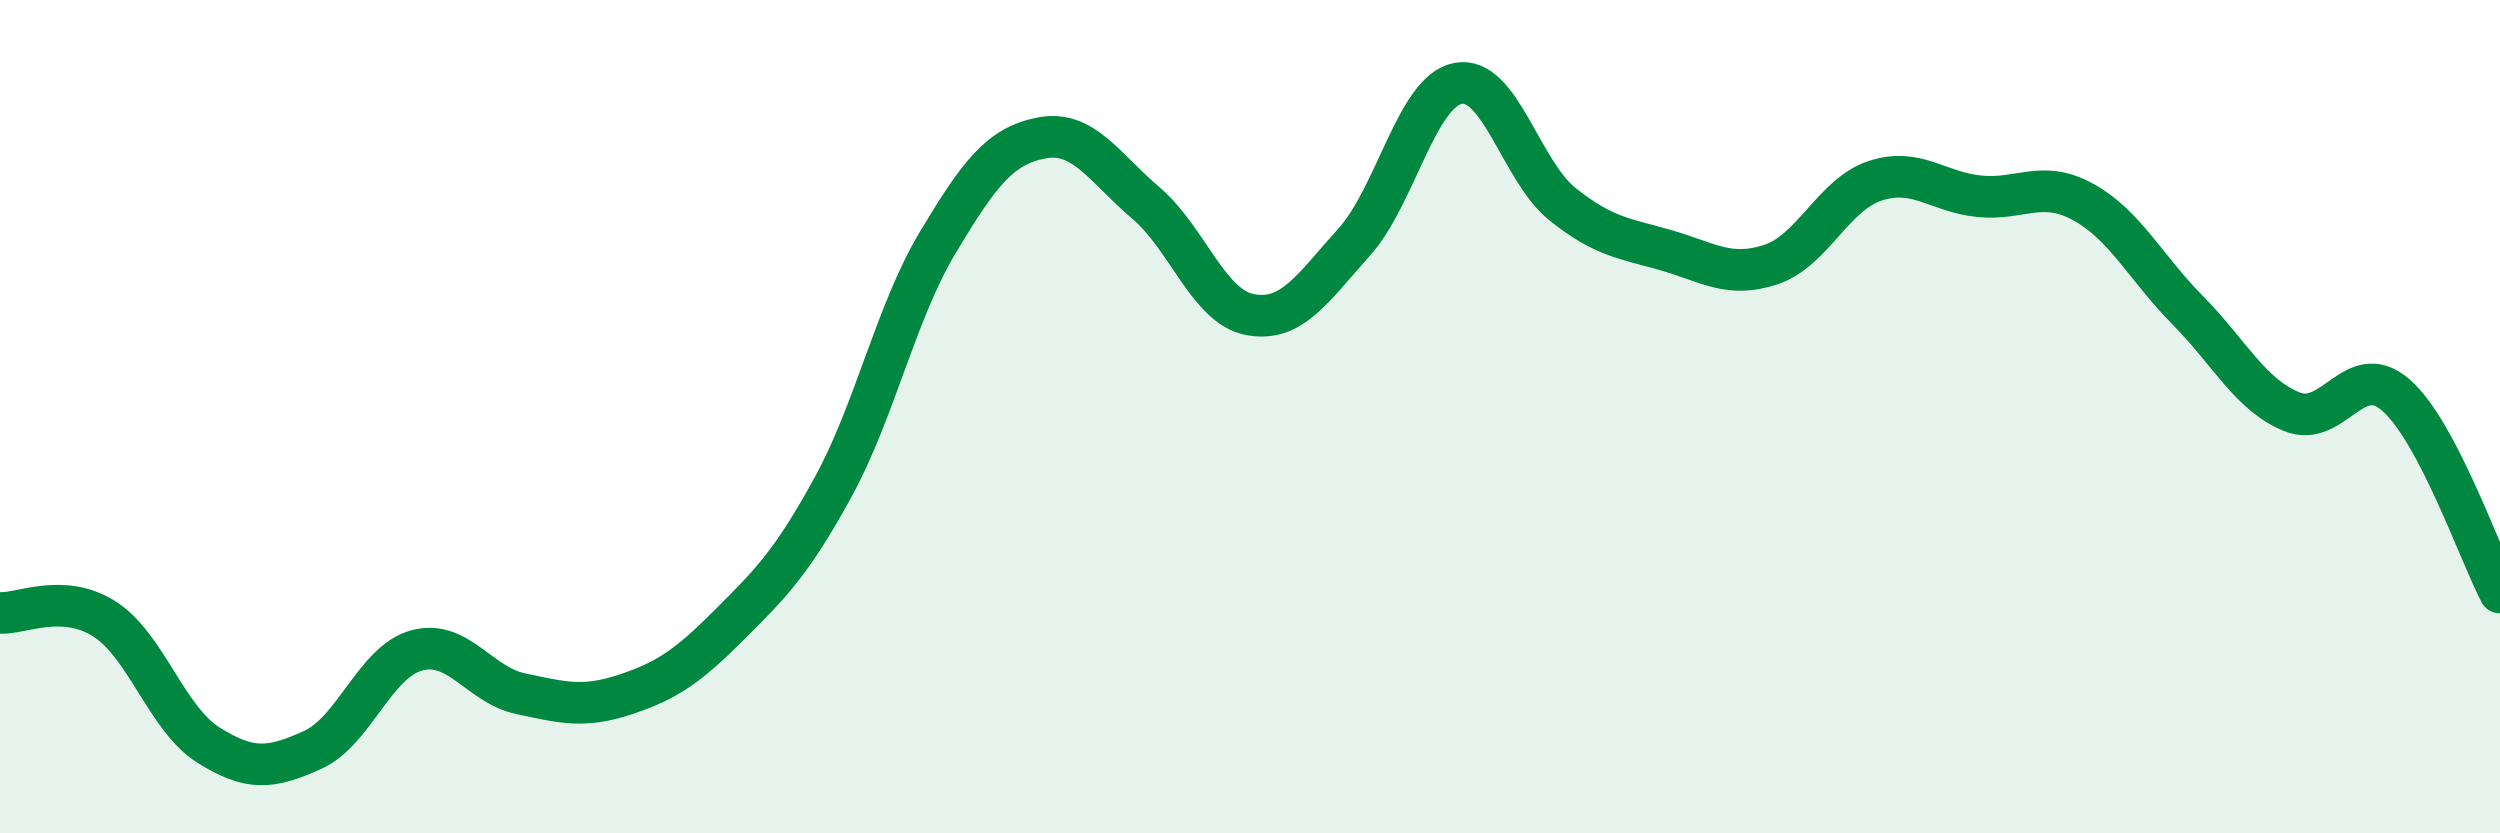 
    <svg width="60" height="20" viewBox="0 0 60 20" xmlns="http://www.w3.org/2000/svg">
      <path
        d="M 0,14.71 C 0.5,14.74 1.5,14.22 2.5,14.85 C 3.5,15.48 4,17.25 5,17.88 C 6,18.51 6.5,18.45 7.5,18 C 8.5,17.55 9,15.88 10,15.61 C 11,15.34 11.5,16.44 12.5,16.65 C 13.5,16.86 14,17 15,16.67 C 16,16.34 16.5,16 17.5,15 C 18.5,14 19,13.51 20,11.68 C 21,9.85 21.5,7.5 22.5,5.83 C 23.5,4.16 24,3.5 25,3.31 C 26,3.12 26.5,4.02 27.5,4.87 C 28.5,5.72 29,7.36 30,7.55 C 31,7.74 31.5,6.92 32.5,5.81 C 33.5,4.7 34,2.18 35,2 C 36,1.82 36.5,4.1 37.5,4.9 C 38.5,5.7 39,5.72 40,6.01 C 41,6.3 41.5,6.68 42.5,6.35 C 43.5,6.02 44,4.67 45,4.34 C 46,4.01 46.5,4.61 47.5,4.71 C 48.5,4.81 49,4.3 50,4.85 C 51,5.4 51.5,6.43 52.5,7.44 C 53.5,8.45 54,9.47 55,9.88 C 56,10.29 56.5,8.61 57.5,9.48 C 58.5,10.35 59.5,13.27 60,14.22L60 20L0 20Z"
        fill="#008740"
        opacity="0.1"
        stroke-linecap="round"
        stroke-linejoin="round"
      />
      <path
        d="M 0,14.71 C 0.5,14.74 1.5,14.22 2.5,14.85 C 3.5,15.48 4,17.25 5,17.88 C 6,18.51 6.5,18.45 7.5,18 C 8.5,17.55 9,15.88 10,15.61 C 11,15.34 11.5,16.44 12.5,16.65 C 13.5,16.86 14,17 15,16.67 C 16,16.34 16.5,16 17.5,15 C 18.5,14 19,13.51 20,11.68 C 21,9.85 21.5,7.5 22.5,5.83 C 23.5,4.16 24,3.5 25,3.31 C 26,3.12 26.5,4.02 27.5,4.87 C 28.5,5.72 29,7.36 30,7.55 C 31,7.74 31.5,6.92 32.5,5.81 C 33.5,4.7 34,2.18 35,2 C 36,1.82 36.5,4.1 37.5,4.9 C 38.5,5.7 39,5.72 40,6.01 C 41,6.3 41.5,6.68 42.5,6.35 C 43.5,6.02 44,4.67 45,4.34 C 46,4.01 46.5,4.61 47.5,4.71 C 48.5,4.81 49,4.3 50,4.85 C 51,5.4 51.5,6.43 52.5,7.44 C 53.5,8.45 54,9.47 55,9.88 C 56,10.29 56.5,8.61 57.5,9.48 C 58.5,10.35 59.5,13.27 60,14.22"
        stroke="#008740"
        stroke-width="1"
        fill="none"
        stroke-linecap="round"
        stroke-linejoin="round"
      />
    </svg>
  